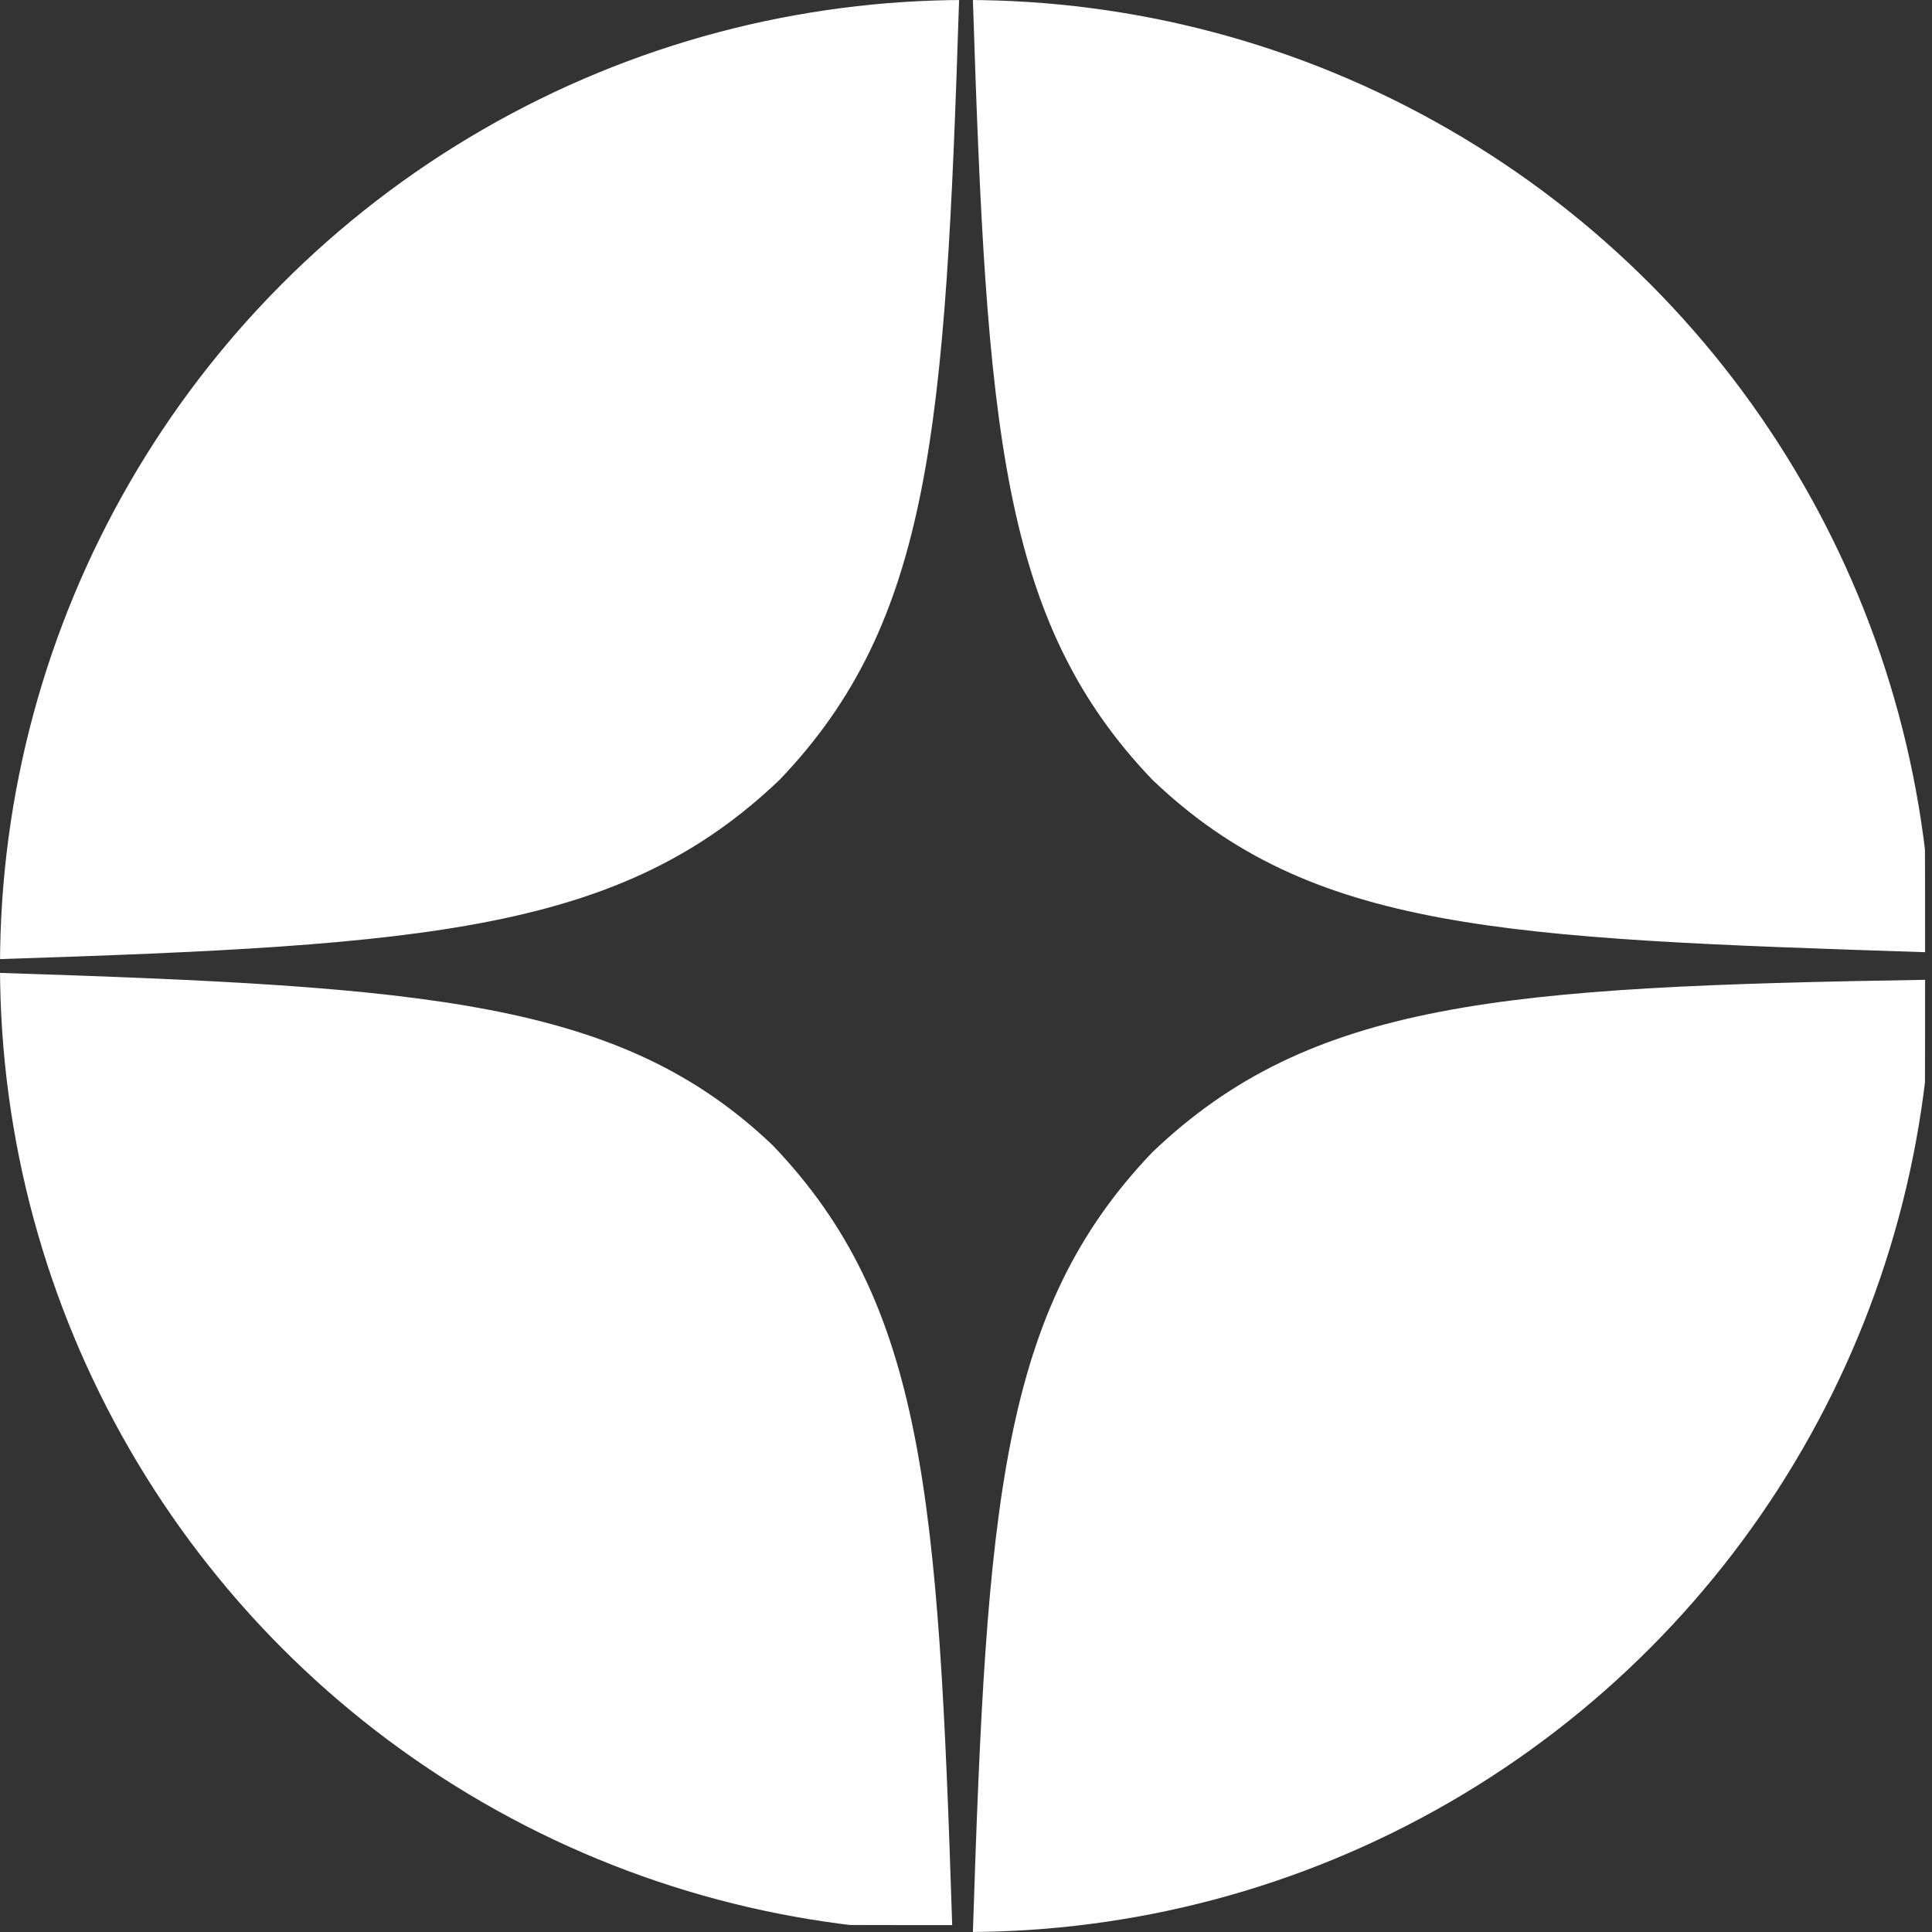 <?xml version="1.0" encoding="UTF-8"?> <!-- Generator: Adobe Illustrator 27.0.0, SVG Export Plug-In . SVG Version: 6.00 Build 0) --> <svg xmlns="http://www.w3.org/2000/svg" xmlns:xlink="http://www.w3.org/1999/xlink" id="Layer_1" x="0px" y="0px" viewBox="0 0 28 28" style="enable-background:new 0 0 28 28;" xml:space="preserve"><rect x="0" y="0" width="28" height="28" fill="#333333" stroke="none"/> <style type="text/css"> .st0{clip-path:url(#SVGID_00000119089083360104266580000002933237770847959957_);fill:#FFFFFF;} </style> <g> <defs> <circle id="SVGID_1_" cx="14" cy="14" r="14"></circle> </defs> <clipPath id="SVGID_00000142178337955006775230000006321196378770303928_"> <use xlink:href="#SVGID_1_" style="overflow:visible;"></use> </clipPath> <path style="clip-path:url(#SVGID_00000142178337955006775230000006321196378770303928_);fill:#FFFFFF;" d="M16.7,16.7 c-2.2,2.3-2.4,5.1-2.6,11.3c5.8,0,9.8,0,11.8-2c2-2.1,2-6.2,2-11.8C21.8,14.3,19,14.5,16.7,16.7 M0,14.1c0,5.6,0,9.8,2,11.8 c2.1,2,6,2,11.8,2c-0.2-6.2-0.4-9-2.6-11.3C9,14.5,6.2,14.3,0,14.1 M13.9,0C8.1,0,4.1,0,2,2C0,4.1,0,8.3,0,13.9 c6.2-0.2,9-0.4,11.3-2.6C13.5,9,13.7,6.2,13.9,0 M16.7,11.3C14.5,9,14.3,6.2,14.1,0c5.8,0,9.8,0,11.8,2c2,2.1,2,6.2,2,11.8 C21.8,13.6,19,13.5,16.7,11.3"></path> </g> </svg> 